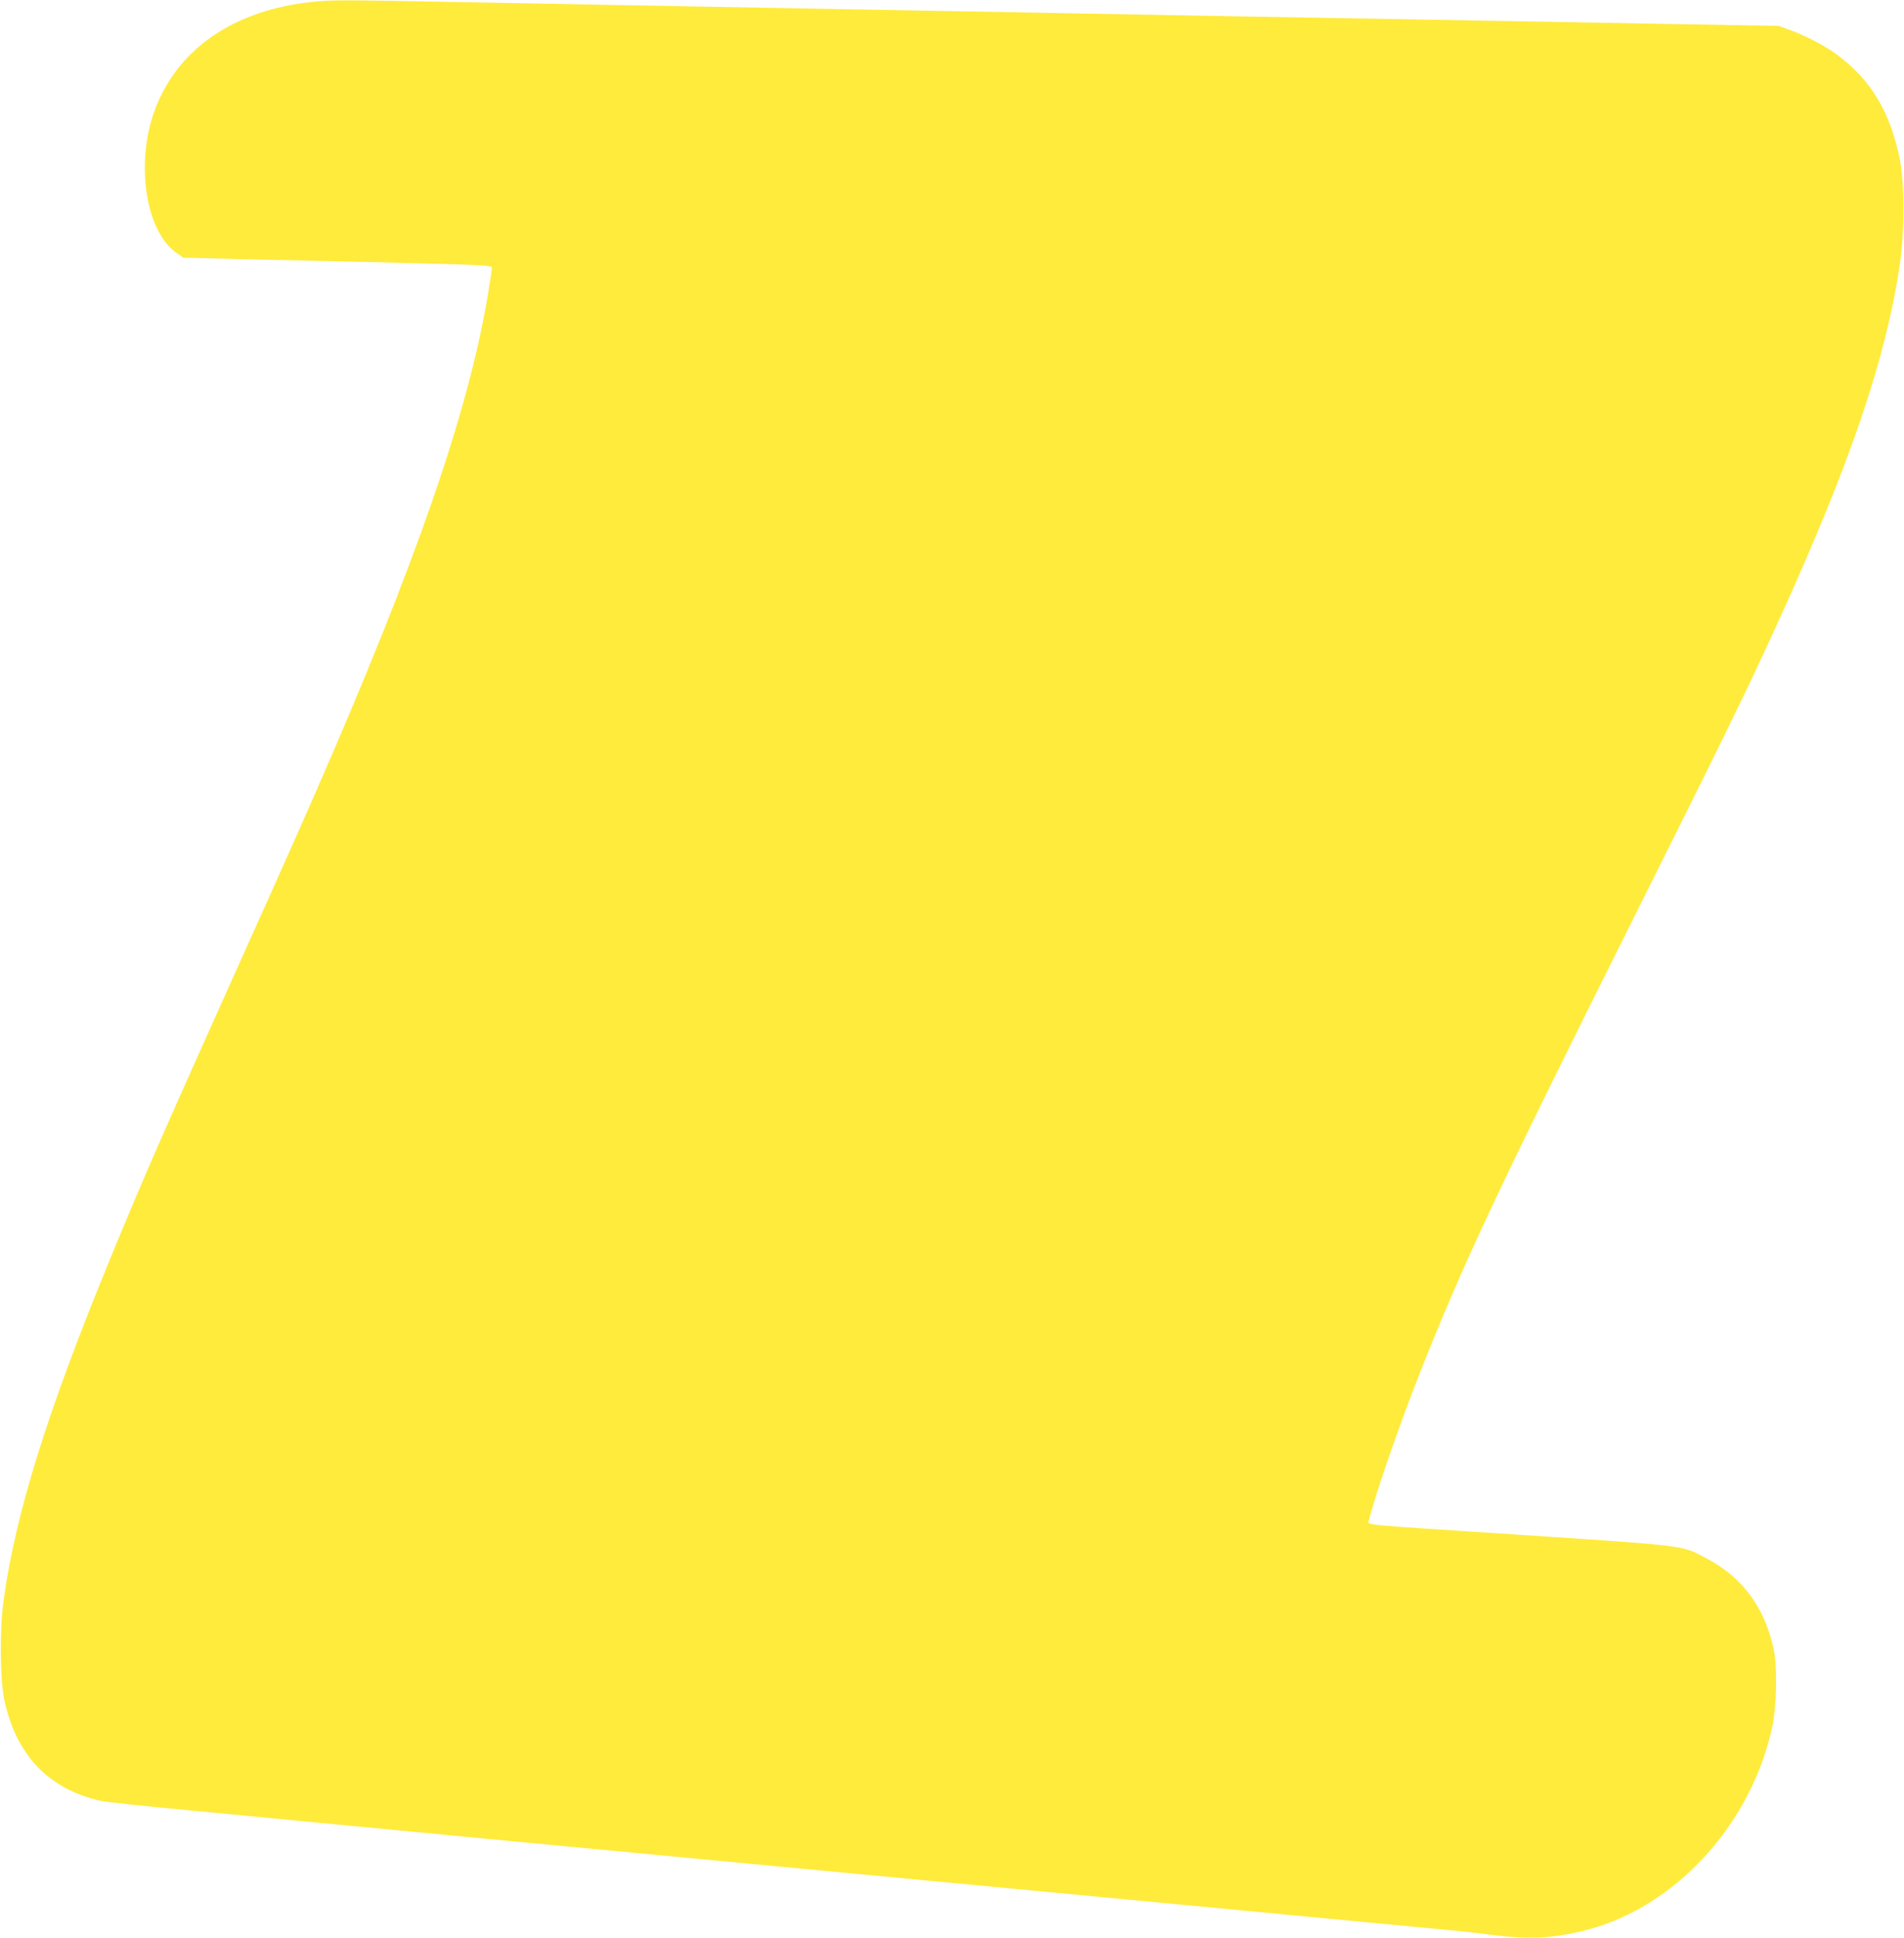 <?xml version="1.0" standalone="no"?>
<!DOCTYPE svg PUBLIC "-//W3C//DTD SVG 20010904//EN"
 "http://www.w3.org/TR/2001/REC-SVG-20010904/DTD/svg10.dtd">
<svg version="1.0" xmlns="http://www.w3.org/2000/svg"
 width="1258pt" height="1280pt" viewBox="0 0 1258 1280"
 preserveAspectRatio="xMidYMid meet">
<g transform="translate(0,1280) scale(0.1,-0.1)"
fill="#ffeb3b" stroke="none">
<path d="M2078 12789 c-537 -52 -920 -319 -1064 -741 -118 -348 -46 -782 153
-919 l44 -31 352 -9 c194 -4 550 -13 792 -18 881 -21 895 -22 895 -42 0 -10
-13 -96 -29 -191 -131 -770 -474 -1760 -1134 -3268 -133 -304 -289 -653 -650
-1455 -372 -828 -517 -1161 -712 -1637 -411 -998 -623 -1678 -701 -2248 -27
-190 -24 -522 4 -656 78 -366 290 -590 635 -669 34 -8 303 -37 597 -64 294
-28 581 -55 638 -61 56 -5 149 -14 207 -20 58 -5 152 -14 210 -20 58 -5 152
-14 210 -20 58 -5 151 -15 208 -20 56 -6 671 -64 1367 -130 1658 -157 5468
-518 5545 -526 33 -3 129 -14 213 -25 250 -31 406 -23 622 32 592 152 1094
702 1231 1349 27 129 32 383 10 495 -56 279 -204 483 -442 609 -172 91 -110
83 -1284 161 -1044 68 -958 60 -950 93 36 154 201 632 340 982 278 704 506
1189 1378 2935 655 1311 781 1568 989 2025 471 1034 707 1727 799 2345 33 218
33 543 1 703 -63 314 -191 526 -419 694 -74 55 -212 127 -310 161 l-71 26
-574 10 c-315 6 -843 15 -1173 21 -1206 21 -2364 41 -4465 80 -1218 22 -1694
31 -2435 45 -848 16 -898 16 -1027 4z"/>
</g>
</svg>
